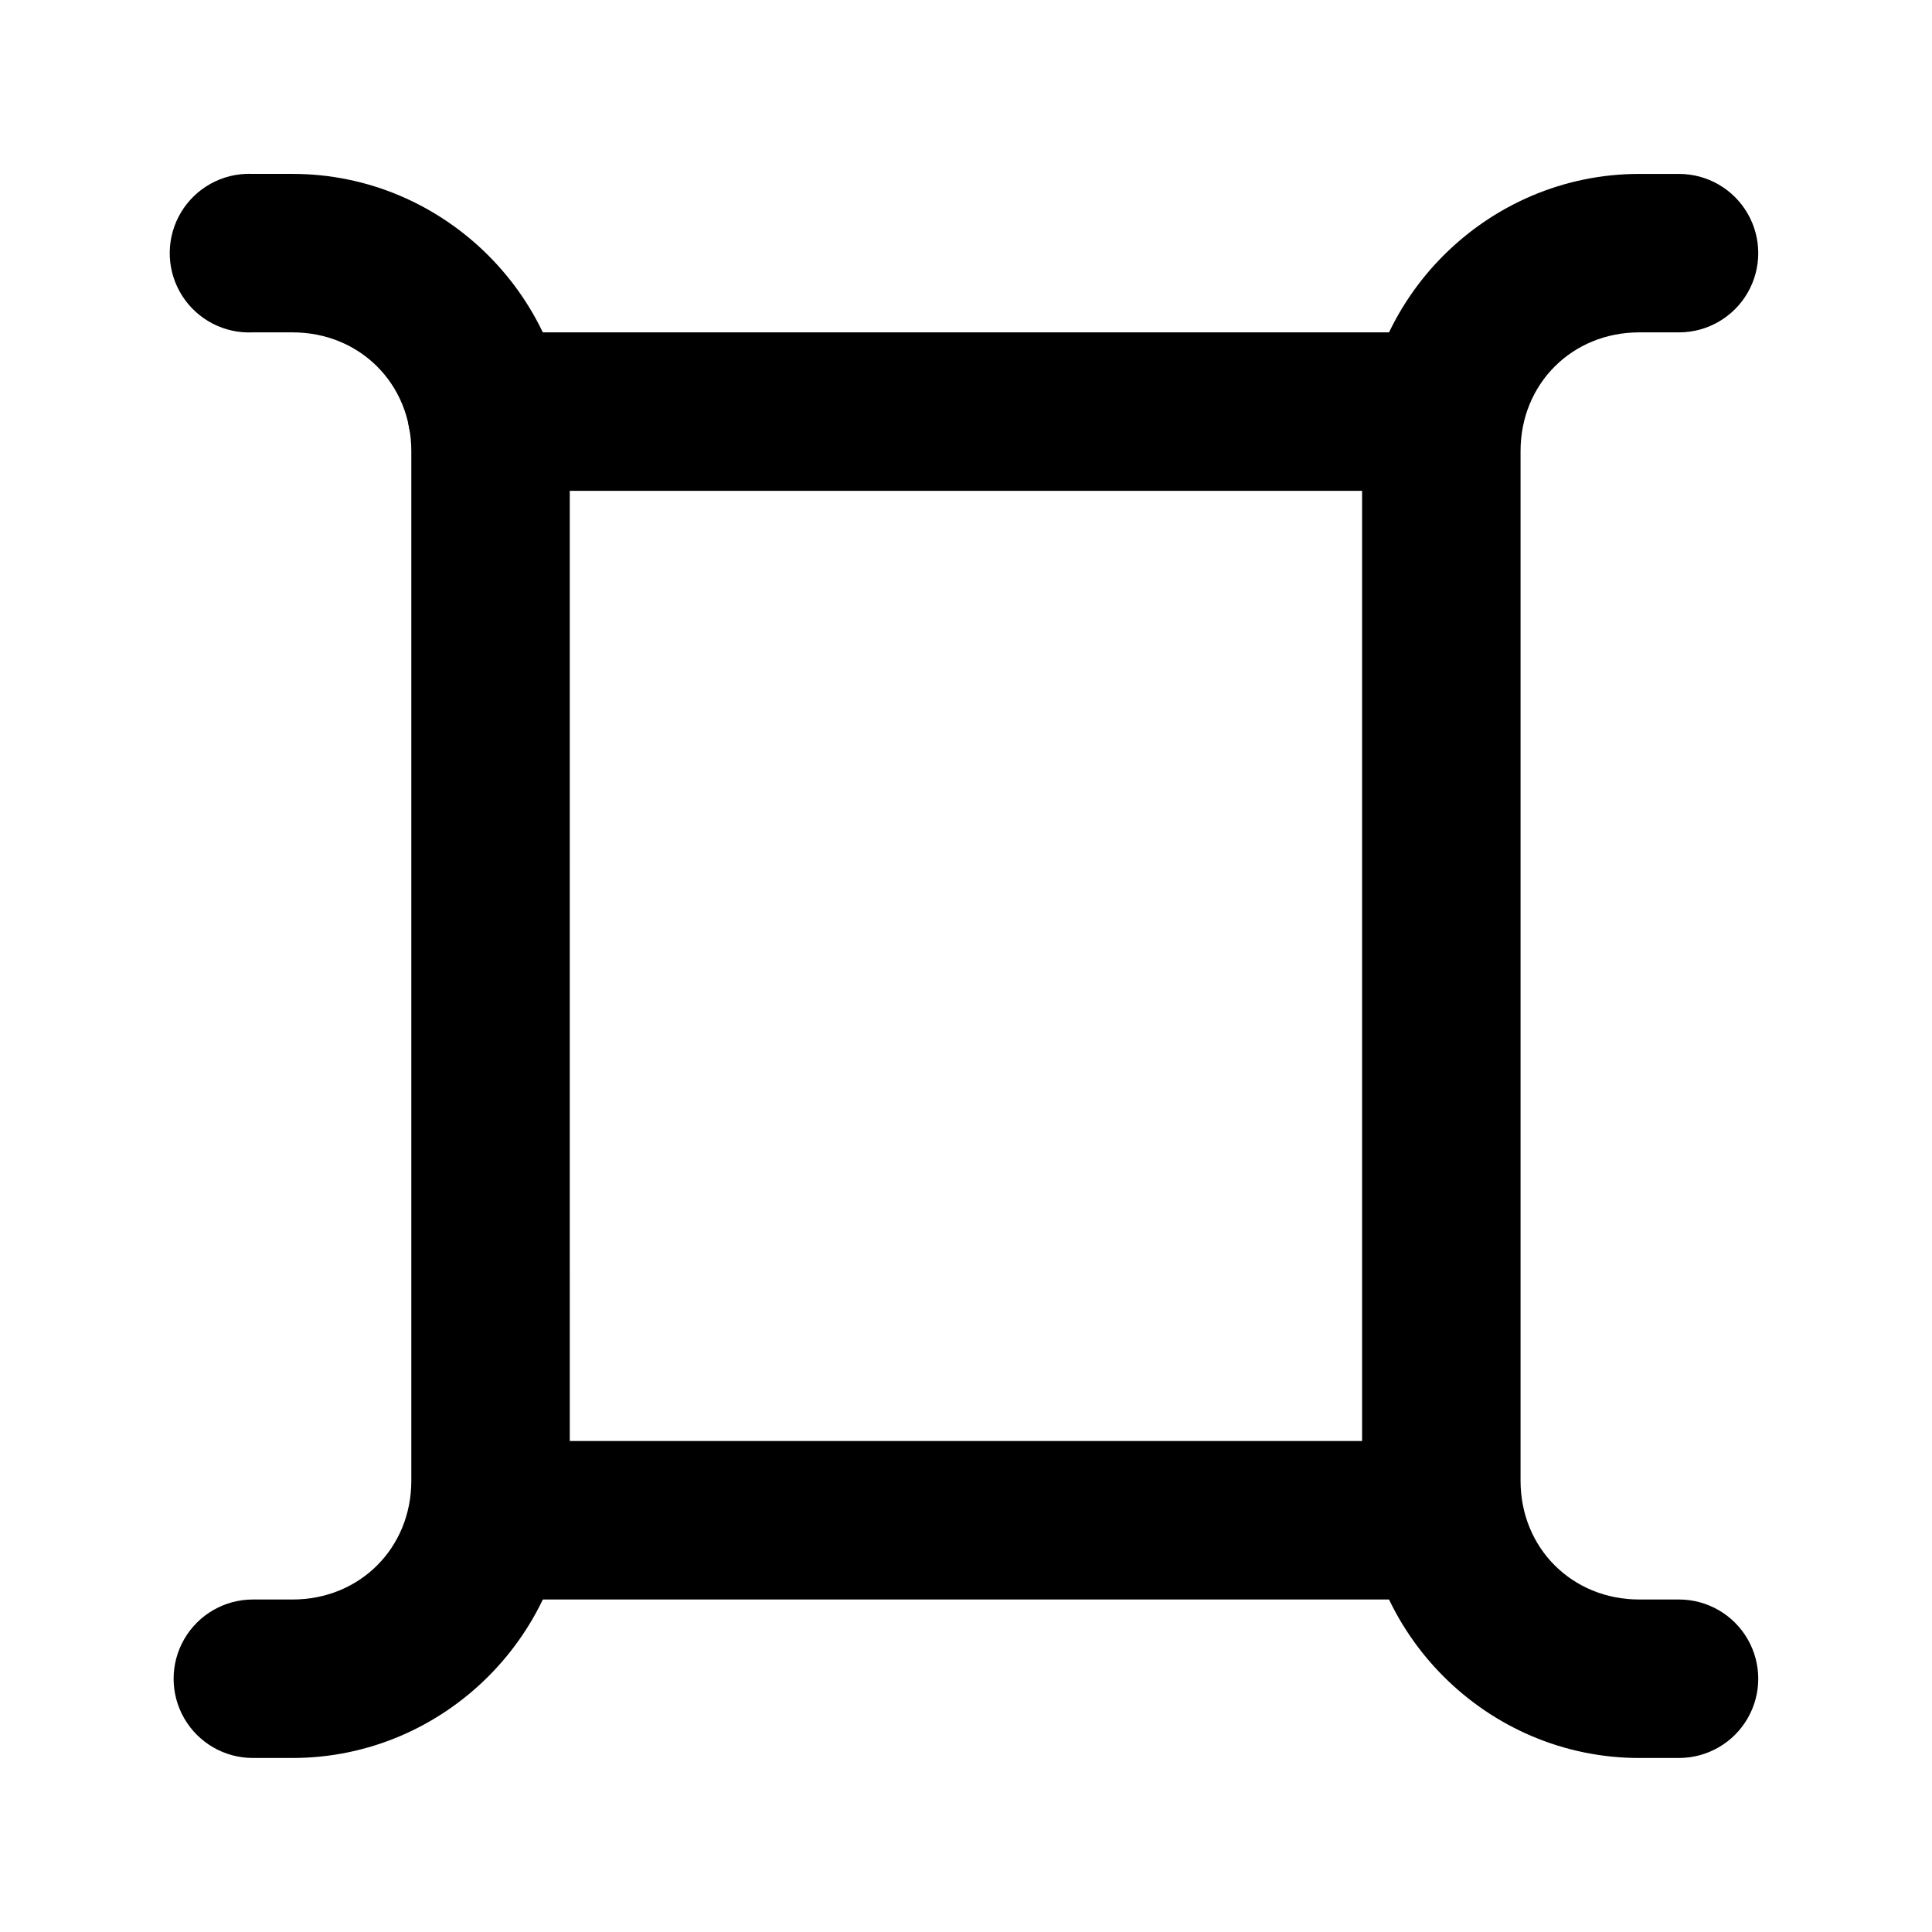<?xml version="1.0" encoding="UTF-8"?>
<!-- Uploaded to: SVG Repo, www.svgrepo.com, Generator: SVG Repo Mixer Tools -->
<svg fill="#000000" width="800px" height="800px" version="1.1" viewBox="144 144 512 512" xmlns="http://www.w3.org/2000/svg">
 <g>
  <path d="m274.08 525.89c-7.504 0-14.434 4-18.184 10.496-3.754 6.496-3.754 14.5 0 20.996 3.75 6.5 10.68 10.5 18.184 10.5h251.81c7.5 0 14.43-4 18.184-10.5 3.75-6.496 3.75-14.5 0-20.996-3.754-6.496-10.684-10.496-18.184-10.496z"/>
  <path d="m271.91 232.08c-7.5 0.391-14.223 4.75-17.641 11.438-3.414 6.691-3 14.695 1.086 20.996 4.086 6.305 11.223 9.949 18.727 9.562h251.81c7.5 0 14.434-4.004 18.184-10.5s3.75-14.5 0-20.996c-3.75-6.496-10.684-10.5-18.184-10.5h-251.81c-0.723-0.035-1.449-0.035-2.172 0z"/>
  <path d="m578.42 190.09c-40.34 0-73.453 33.109-73.453 73.453v272.89c0 40.34 33.109 73.453 73.453 73.453h10.539l-0.004-0.004c7.504 0 14.434-4.004 18.184-10.5 3.754-6.496 3.754-14.5 0-20.996-3.75-6.496-10.68-10.5-18.184-10.5h-10.535c-17.809 0-31.457-13.648-31.457-31.457v-272.89c0-17.809 13.648-31.457 31.457-31.457h10.539-0.004c7.504 0 14.434-4 18.184-10.496 3.754-6.5 3.754-14.504 0-21-3.75-6.496-10.68-10.496-18.184-10.496z"/>
  <path d="m208.99 190.09c-7.5 0.359-14.238 4.695-17.676 11.371-3.438 6.676-3.055 14.68 1.008 20.992 4.062 6.316 11.184 9.988 18.684 9.629h10.539c17.809 0 31.457 13.648 31.457 31.457v272.89c0 17.809-13.648 31.457-31.457 31.457h-10.539c-7.5 0-14.434 4.004-18.184 10.5-3.75 6.496-3.75 14.5 0 20.996s10.684 10.5 18.184 10.5h10.539c40.34 0 73.453-33.109 73.453-73.453l-0.004-272.89c0-40.34-33.109-73.453-73.453-73.453h-10.539l0.004 0.004c-0.672-0.035-1.344-0.035-2.016 0z"/>
 </g>
</svg>
